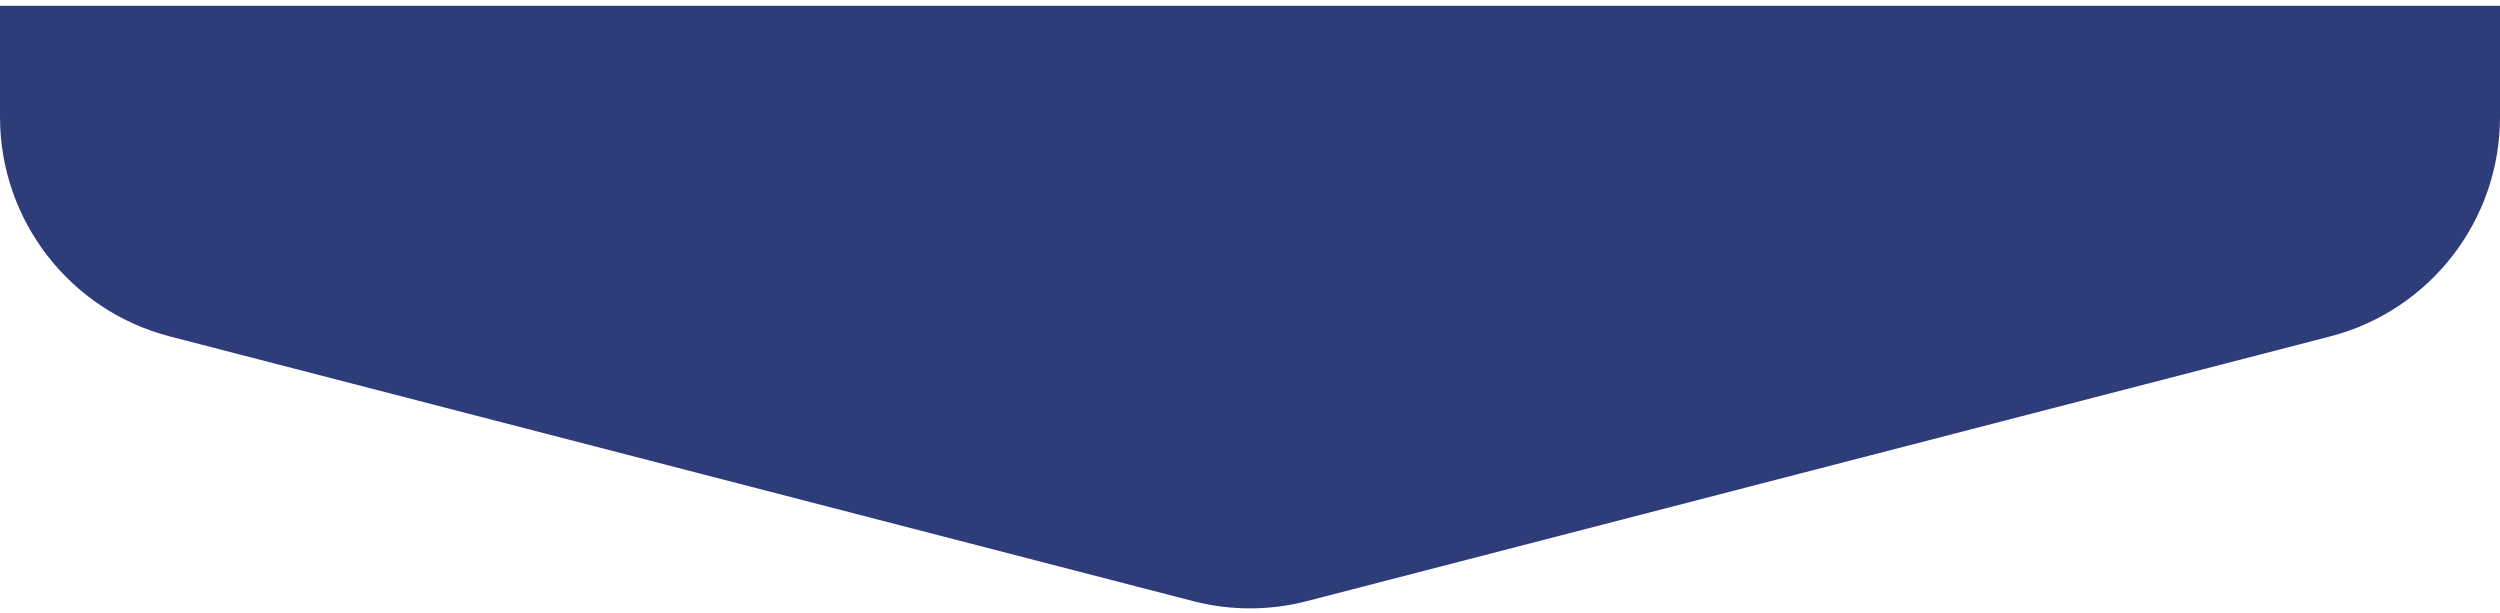 <svg width="375" height="92" viewBox="0 0 375 92" fill="none" xmlns="http://www.w3.org/2000/svg" preserveAspectRatio="none">
<path d="M0 0.875H375V17.551C375 33.049 364.519 46.586 349.514 50.467L196.014 90.173C190.43 91.617 184.57 91.617 178.986 90.173L25.486 50.467C10.481 46.586 0 33.049 0 17.551V0.875Z" fill="#2E3C7A"/>
</svg>
